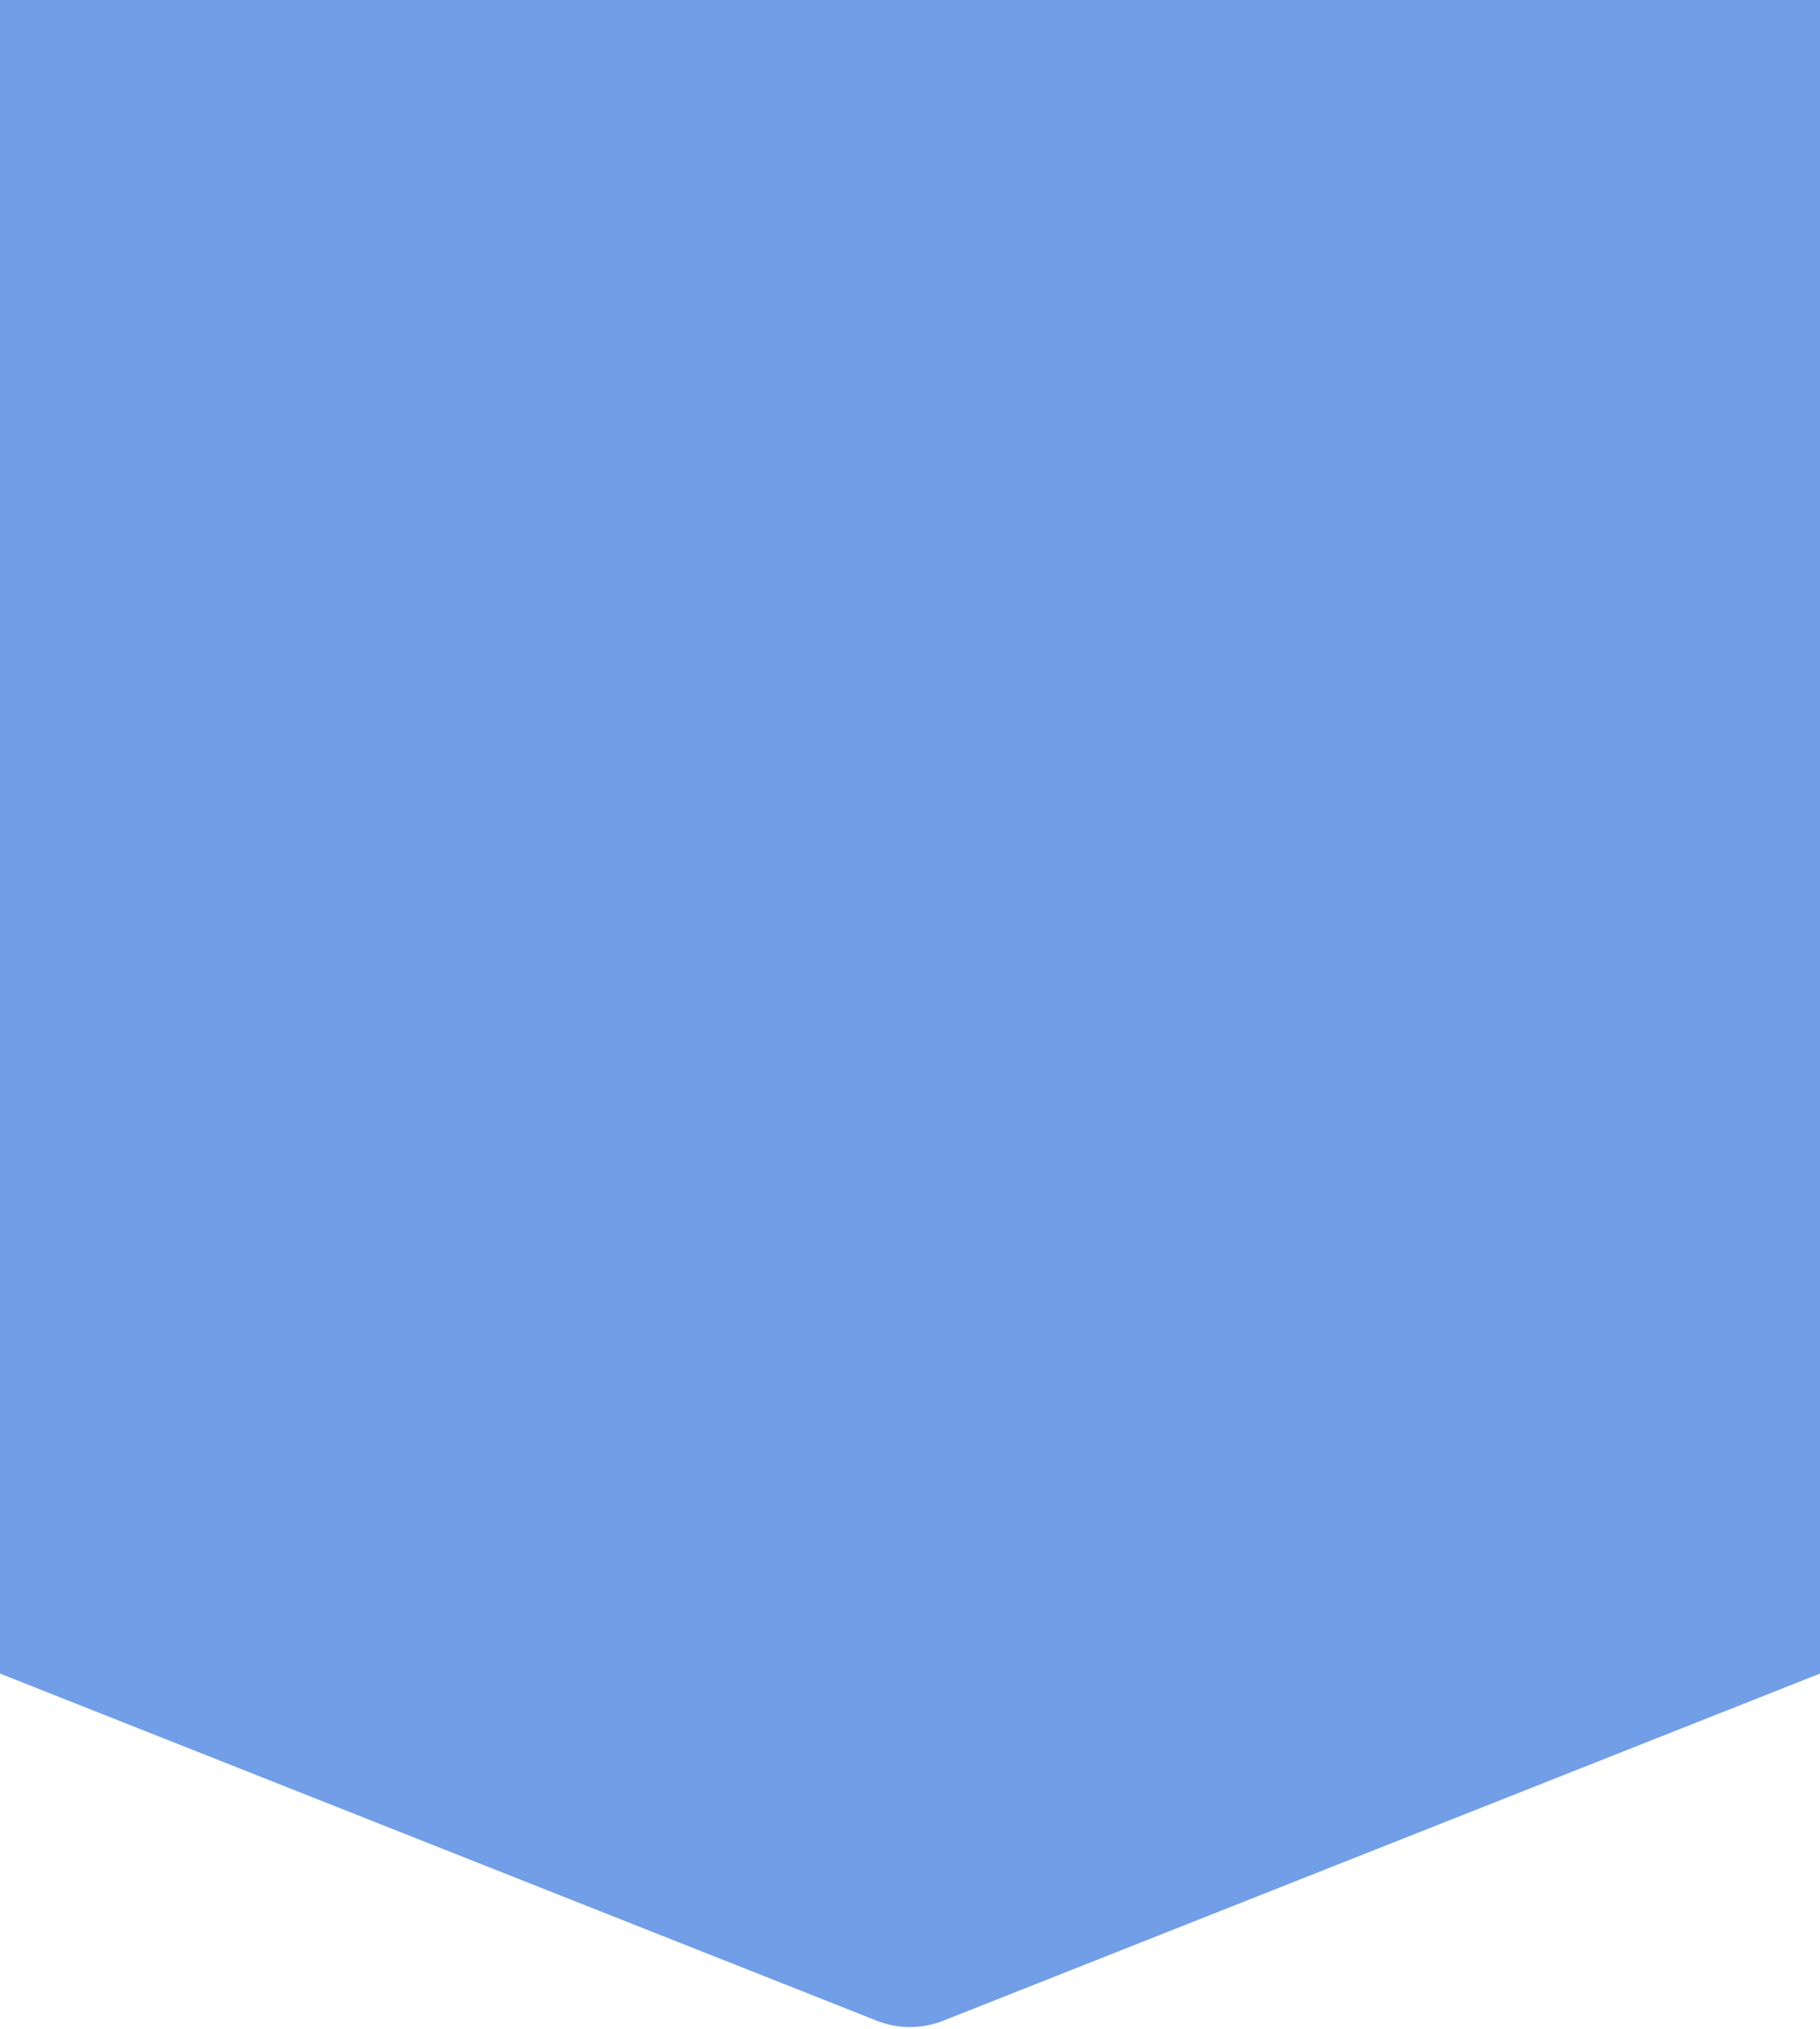 <svg xmlns="http://www.w3.org/2000/svg" fill="none" viewBox="0 0 402 448"><path fill="#729EE7" d="M-80.355 16.355c0-11.045 8.954-20 20-20h522.71c11.046 0 20 8.955 20 20v307.762a20 20 0 0 1-12.64 18.596L208.36 446.153a20.003 20.003 0 0 1-14.72 0l-261.355-103.44a20 20 0 0 1-12.64-18.596V16.355Z"/></svg>